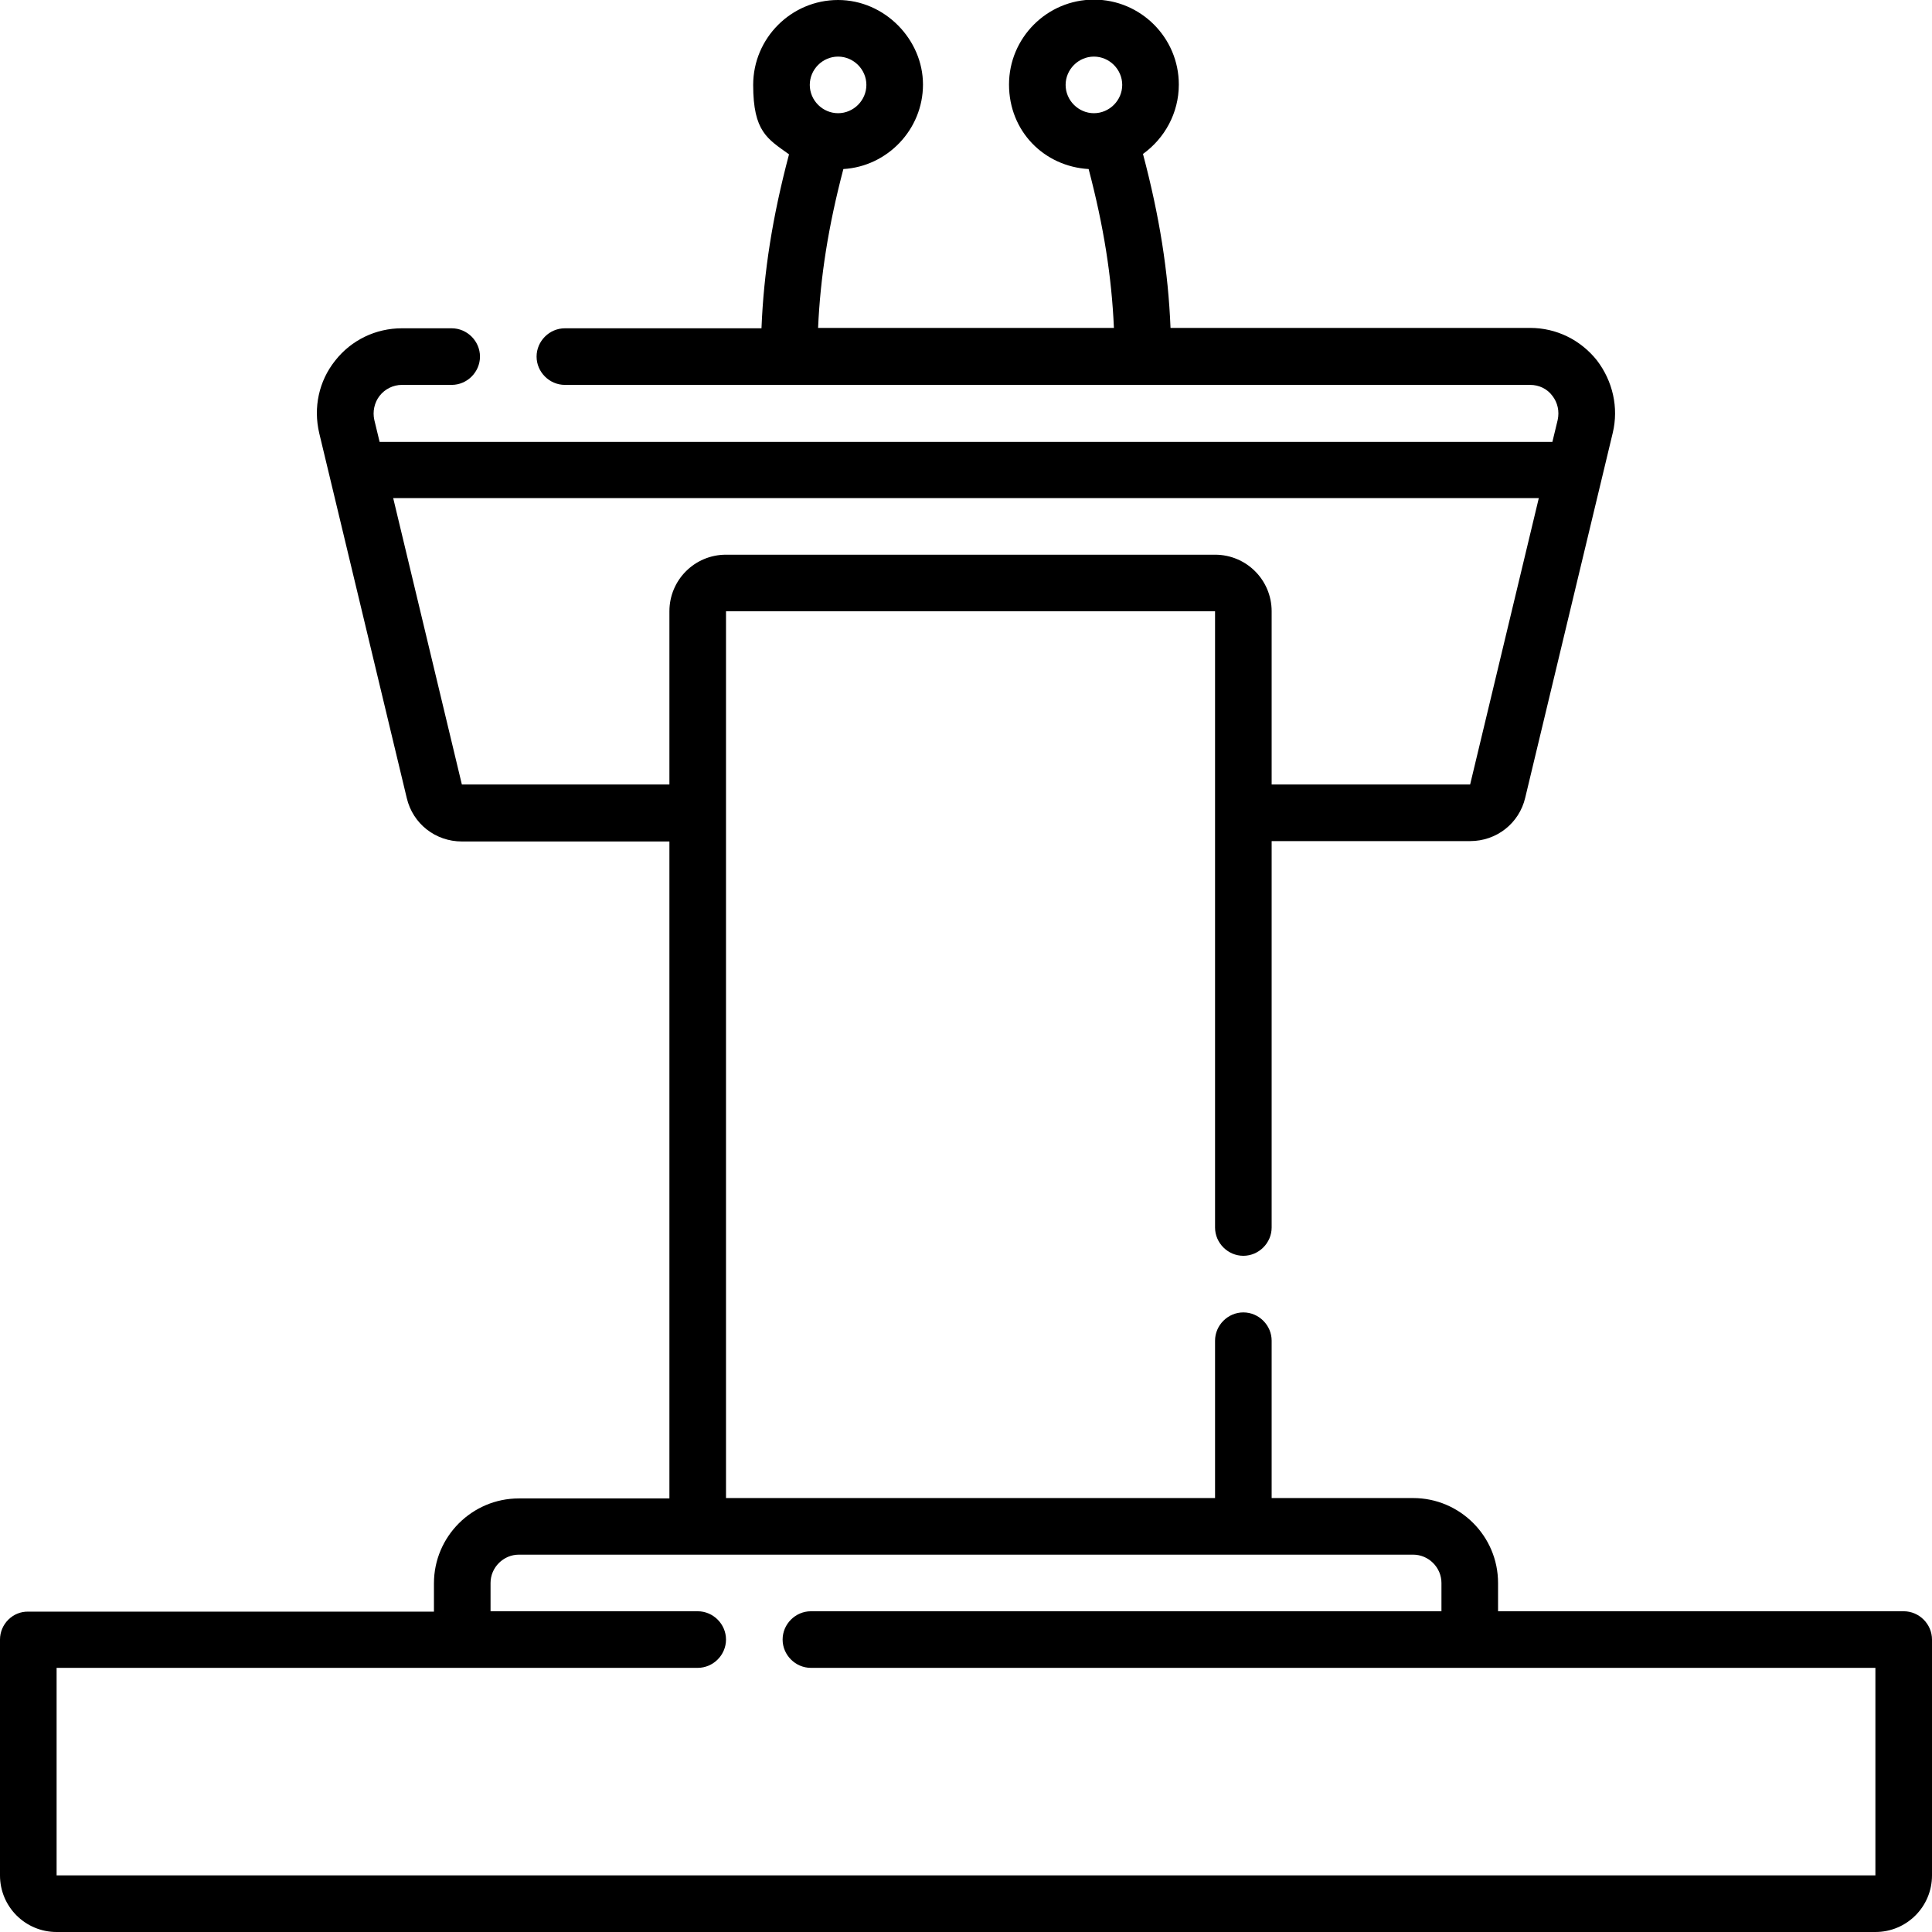 <?xml version="1.0" encoding="UTF-8"?>
<svg xmlns="http://www.w3.org/2000/svg" xmlns:xlink="http://www.w3.org/1999/xlink" version="1.1" viewBox="0 0 512 512">
  <defs>
    <style>
      .cls-1 {
        fill: none;
      }

      .cls-2 {
        clip-path: url(#clippath);
      }
    </style>
    <clipPath id="clippath">
      <rect class="cls-1" x="0" width="512" height="512"/>
    </clipPath>
  </defs>
  <!-- Generator: Adobe Illustrator 28.6.0, SVG Export Plug-In . SVG Version: 1.2.0 Build 709)  -->
  <g>
    <g id="Layer_1">
      <g class="cls-2">
        <path d="M504.5,427h-107.5v-7.5c0-12.4-10.1-22.5-22.5-22.5h-37.5v-41.7c0-4.1-3.4-7.5-7.5-7.5s-7.5,3.4-7.5,7.5v41.7h-129.6v-235h129.6v163.3c0,4.1,3.4,7.5,7.5,7.5s7.5-3.4,7.5-7.5v-102.4h52.6c7,0,13-4.7,14.6-11.5l23.2-96.7c1.6-6.7,0-13.7-4.2-19.2-4.3-5.4-10.7-8.6-17.7-8.6h-95.3c-.6-14.9-2.9-29.5-7.3-46.1,5.7-4.1,9.5-10.8,9.5-18.4,0-12.4-10.1-22.5-22.5-22.5s-22.5,10.1-22.5,22.5,9.3,21.7,21.1,22.4c4,15.2,6.1,28.5,6.7,42.1h-78.4c.6-13.5,2.7-26.9,6.7-42.1,11.7-.7,21.1-10.5,21.1-22.4S234.5,0,222.1,0s-22.5,10.1-22.5,22.5,3.8,14.3,9.5,18.4c-4.4,16.6-6.7,31.2-7.3,46.1h-52.1c-4.1,0-7.5,3.4-7.5,7.5s3.4,7.5,7.5,7.5h255.8c2.3,0,4.5,1,5.9,2.9,1.4,1.8,1.9,4.1,1.4,6.4l-1.4,5.8H100.6l-1.4-5.8c-.5-2.2,0-4.6,1.4-6.4,1.4-1.8,3.6-2.9,5.9-2.9h13.2c4.1,0,7.5-3.4,7.5-7.5s-3.4-7.5-7.5-7.5h-13.2c-6.9,0-13.4,3.1-17.7,8.6-4.3,5.4-5.8,12.4-4.2,19.2l23.2,96.7c1.6,6.8,7.6,11.5,14.6,11.5h55v174.1h-39.9c-12.4,0-22.5,10.1-22.5,22.5v7.5H7.5C3.4,427,0,430.4,0,434.5v62.5C0,505.3,6.7,512,15,512h482c8.3,0,15-6.7,15-15v-62.5c0-4.1-3.4-7.5-7.5-7.5ZM282.4,22.5c0-4.1,3.4-7.5,7.5-7.5s7.5,3.4,7.5,7.5-3.4,7.5-7.5,7.5-7.5-3.4-7.5-7.5ZM222.1,15c4.1,0,7.5,3.4,7.5,7.5s-3.4,7.5-7.5,7.5-7.5-3.4-7.5-7.5,3.4-7.5,7.5-7.5ZM122.4,207.9l-18.2-75.9h303.6l-18.2,75.9h-52.6v-45.9c0-8.3-6.7-15-15-15h-129.6c-8.3,0-15,6.7-15,15v45.9h-55ZM497,497H15v-55h169.9c4.1,0,7.5-3.4,7.5-7.5s-3.4-7.5-7.5-7.5h-54.9v-7.5c0-4.1,3.4-7.5,7.5-7.5h237c4.1,0,7.5,3.4,7.5,7.5v7.5h-167.1c-4.1,0-7.5,3.4-7.5,7.5s3.4,7.5,7.5,7.5h282.1v55Z"/>
      </g>
    </g>
  </g>
</svg>